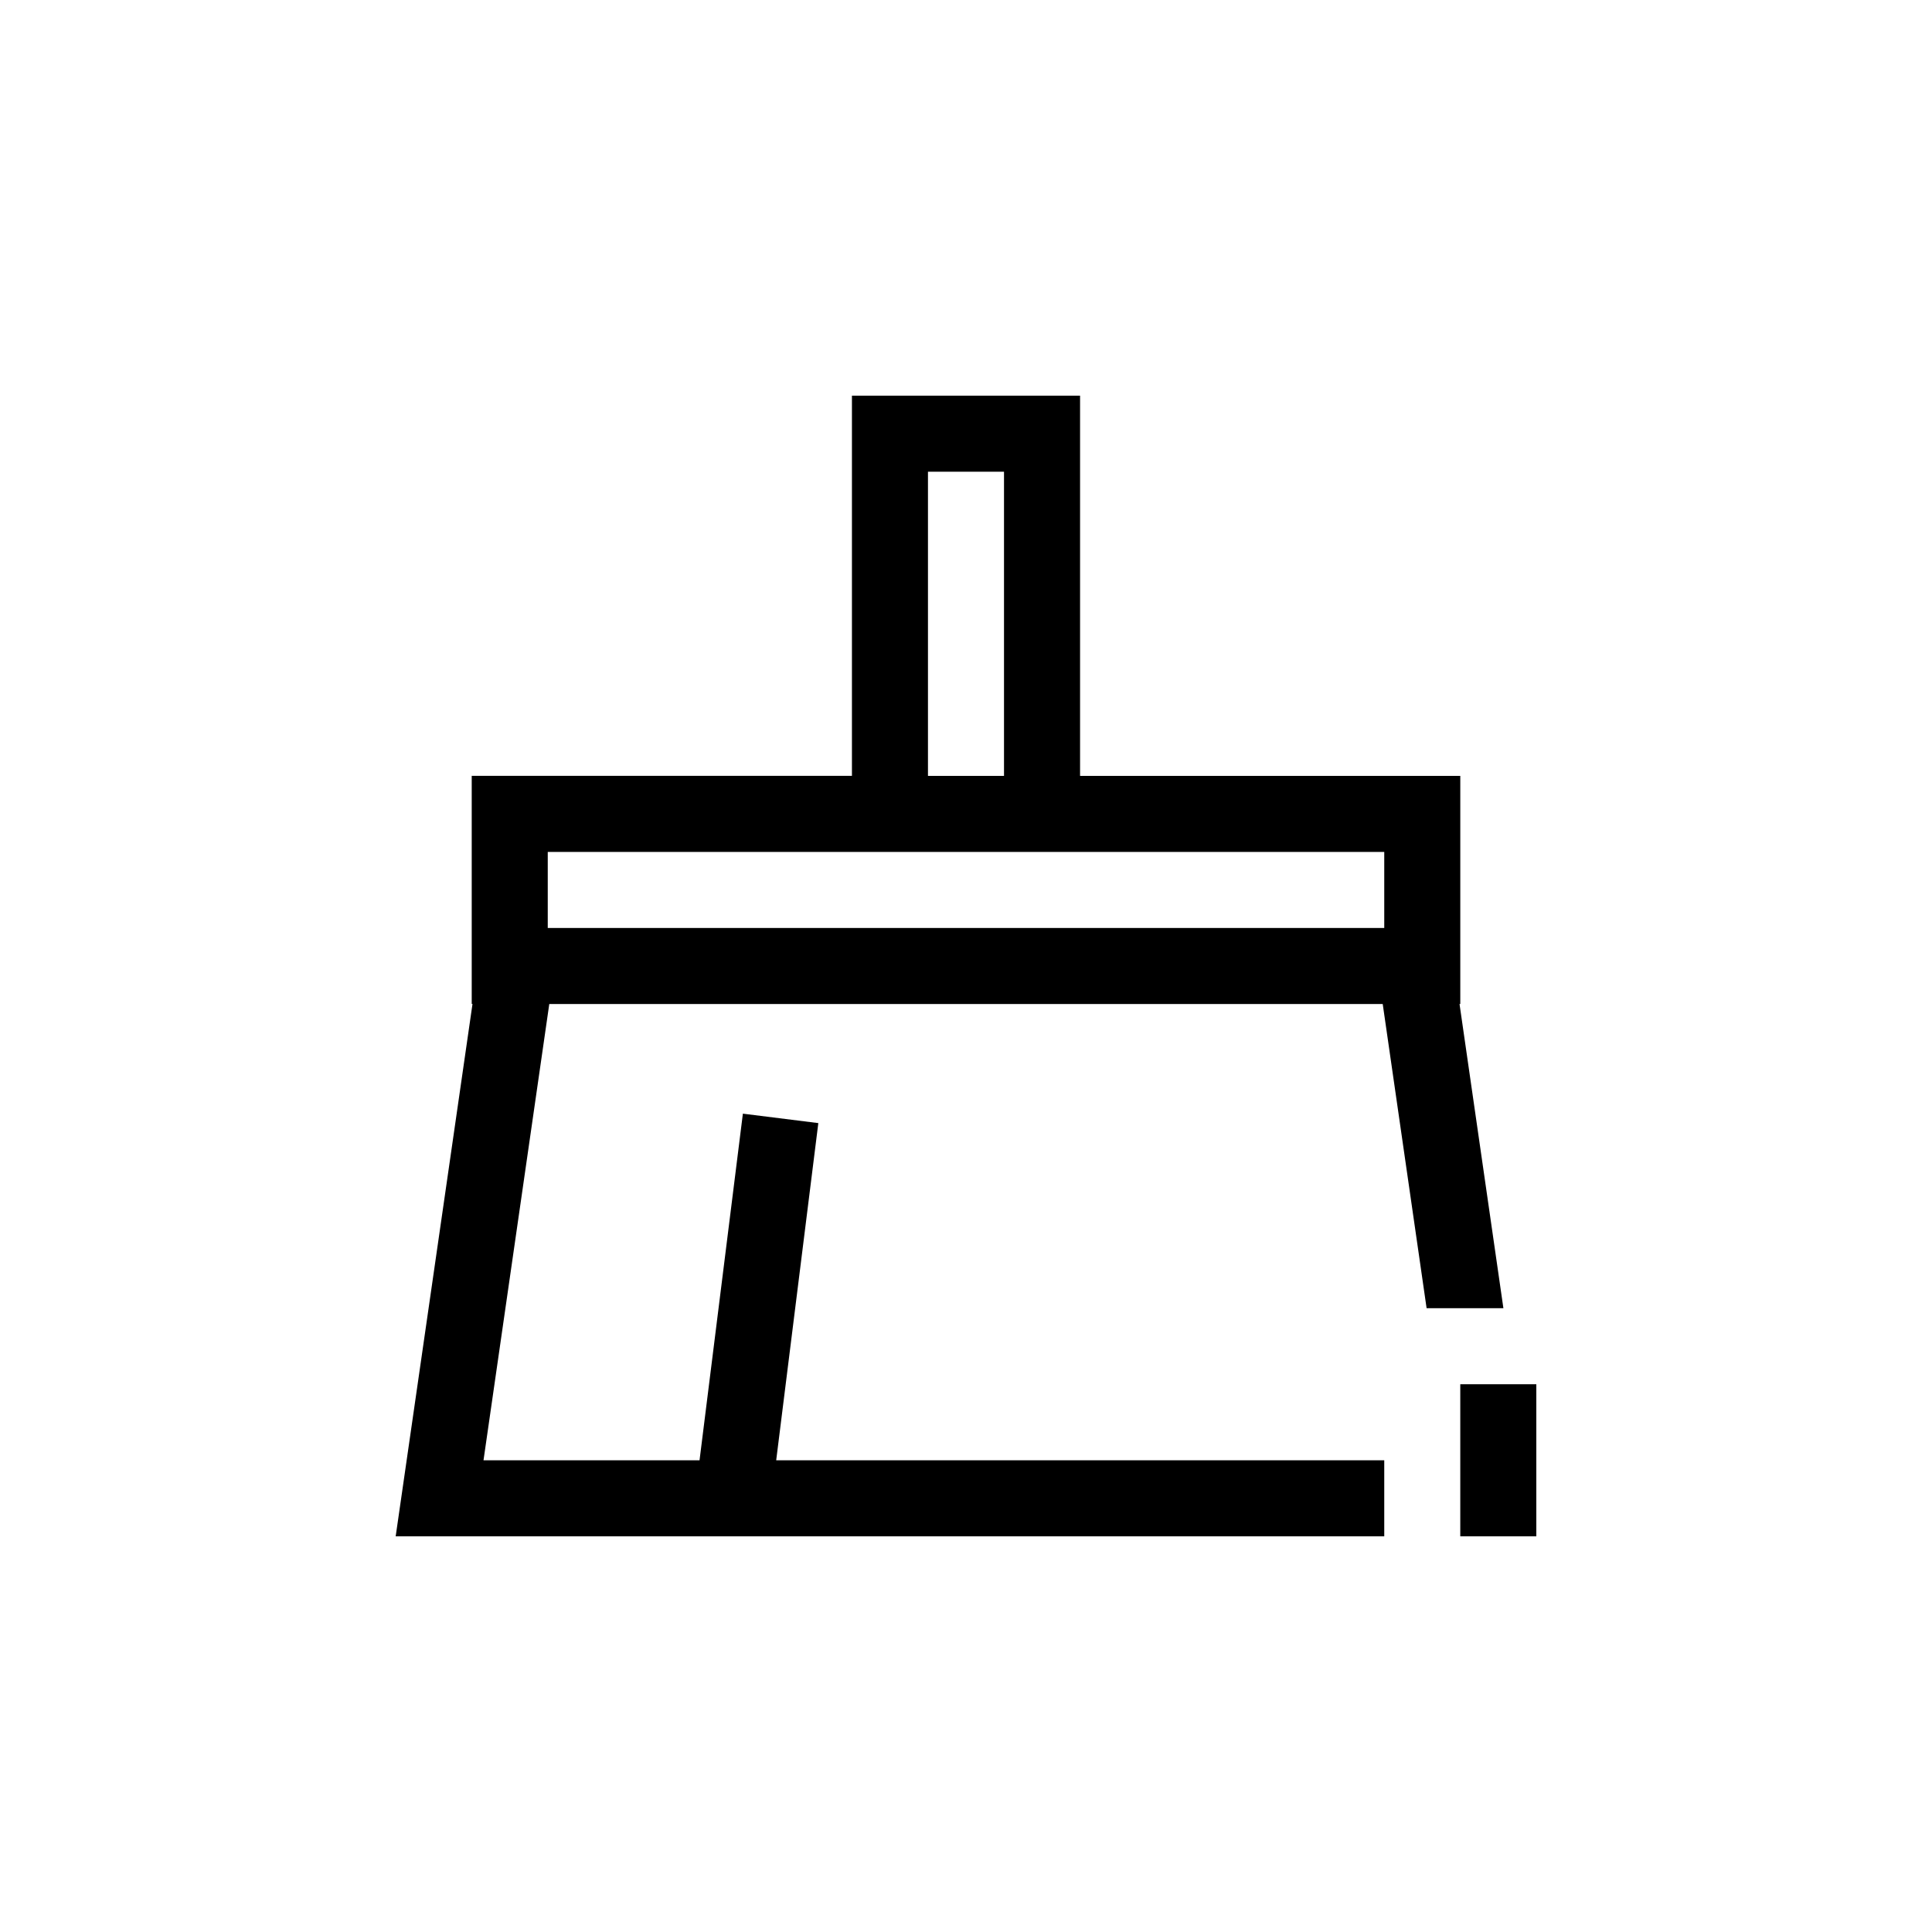 <?xml version="1.0" encoding="UTF-8"?>
<!-- The Best Svg Icon site in the world: iconSvg.co, Visit us! https://iconsvg.co -->
<svg fill="#000000" width="800px" height="800px" version="1.1" viewBox="144 144 512 512" xmlns="http://www.w3.org/2000/svg">
 <path d="m430.23 349.62h100.76v60.457h-0.199l11.625 80.609h-20.352l-11.629-80.609h-220.87l-17.43 120.91h57.25l11.488-91.855 19.992 2.5-11.164 89.355h161.14v20.152h-261.98l20.355-141.07h-0.203v-60.457h100.76v-100.76h60.457zm120.91 161.22h-20.152v40.305h20.152zm-261.98-141.07v20.152h221.68v-20.152zm100.76-100.76v80.609h20.152v-80.609z" fill-rule="evenodd"/>
</svg>